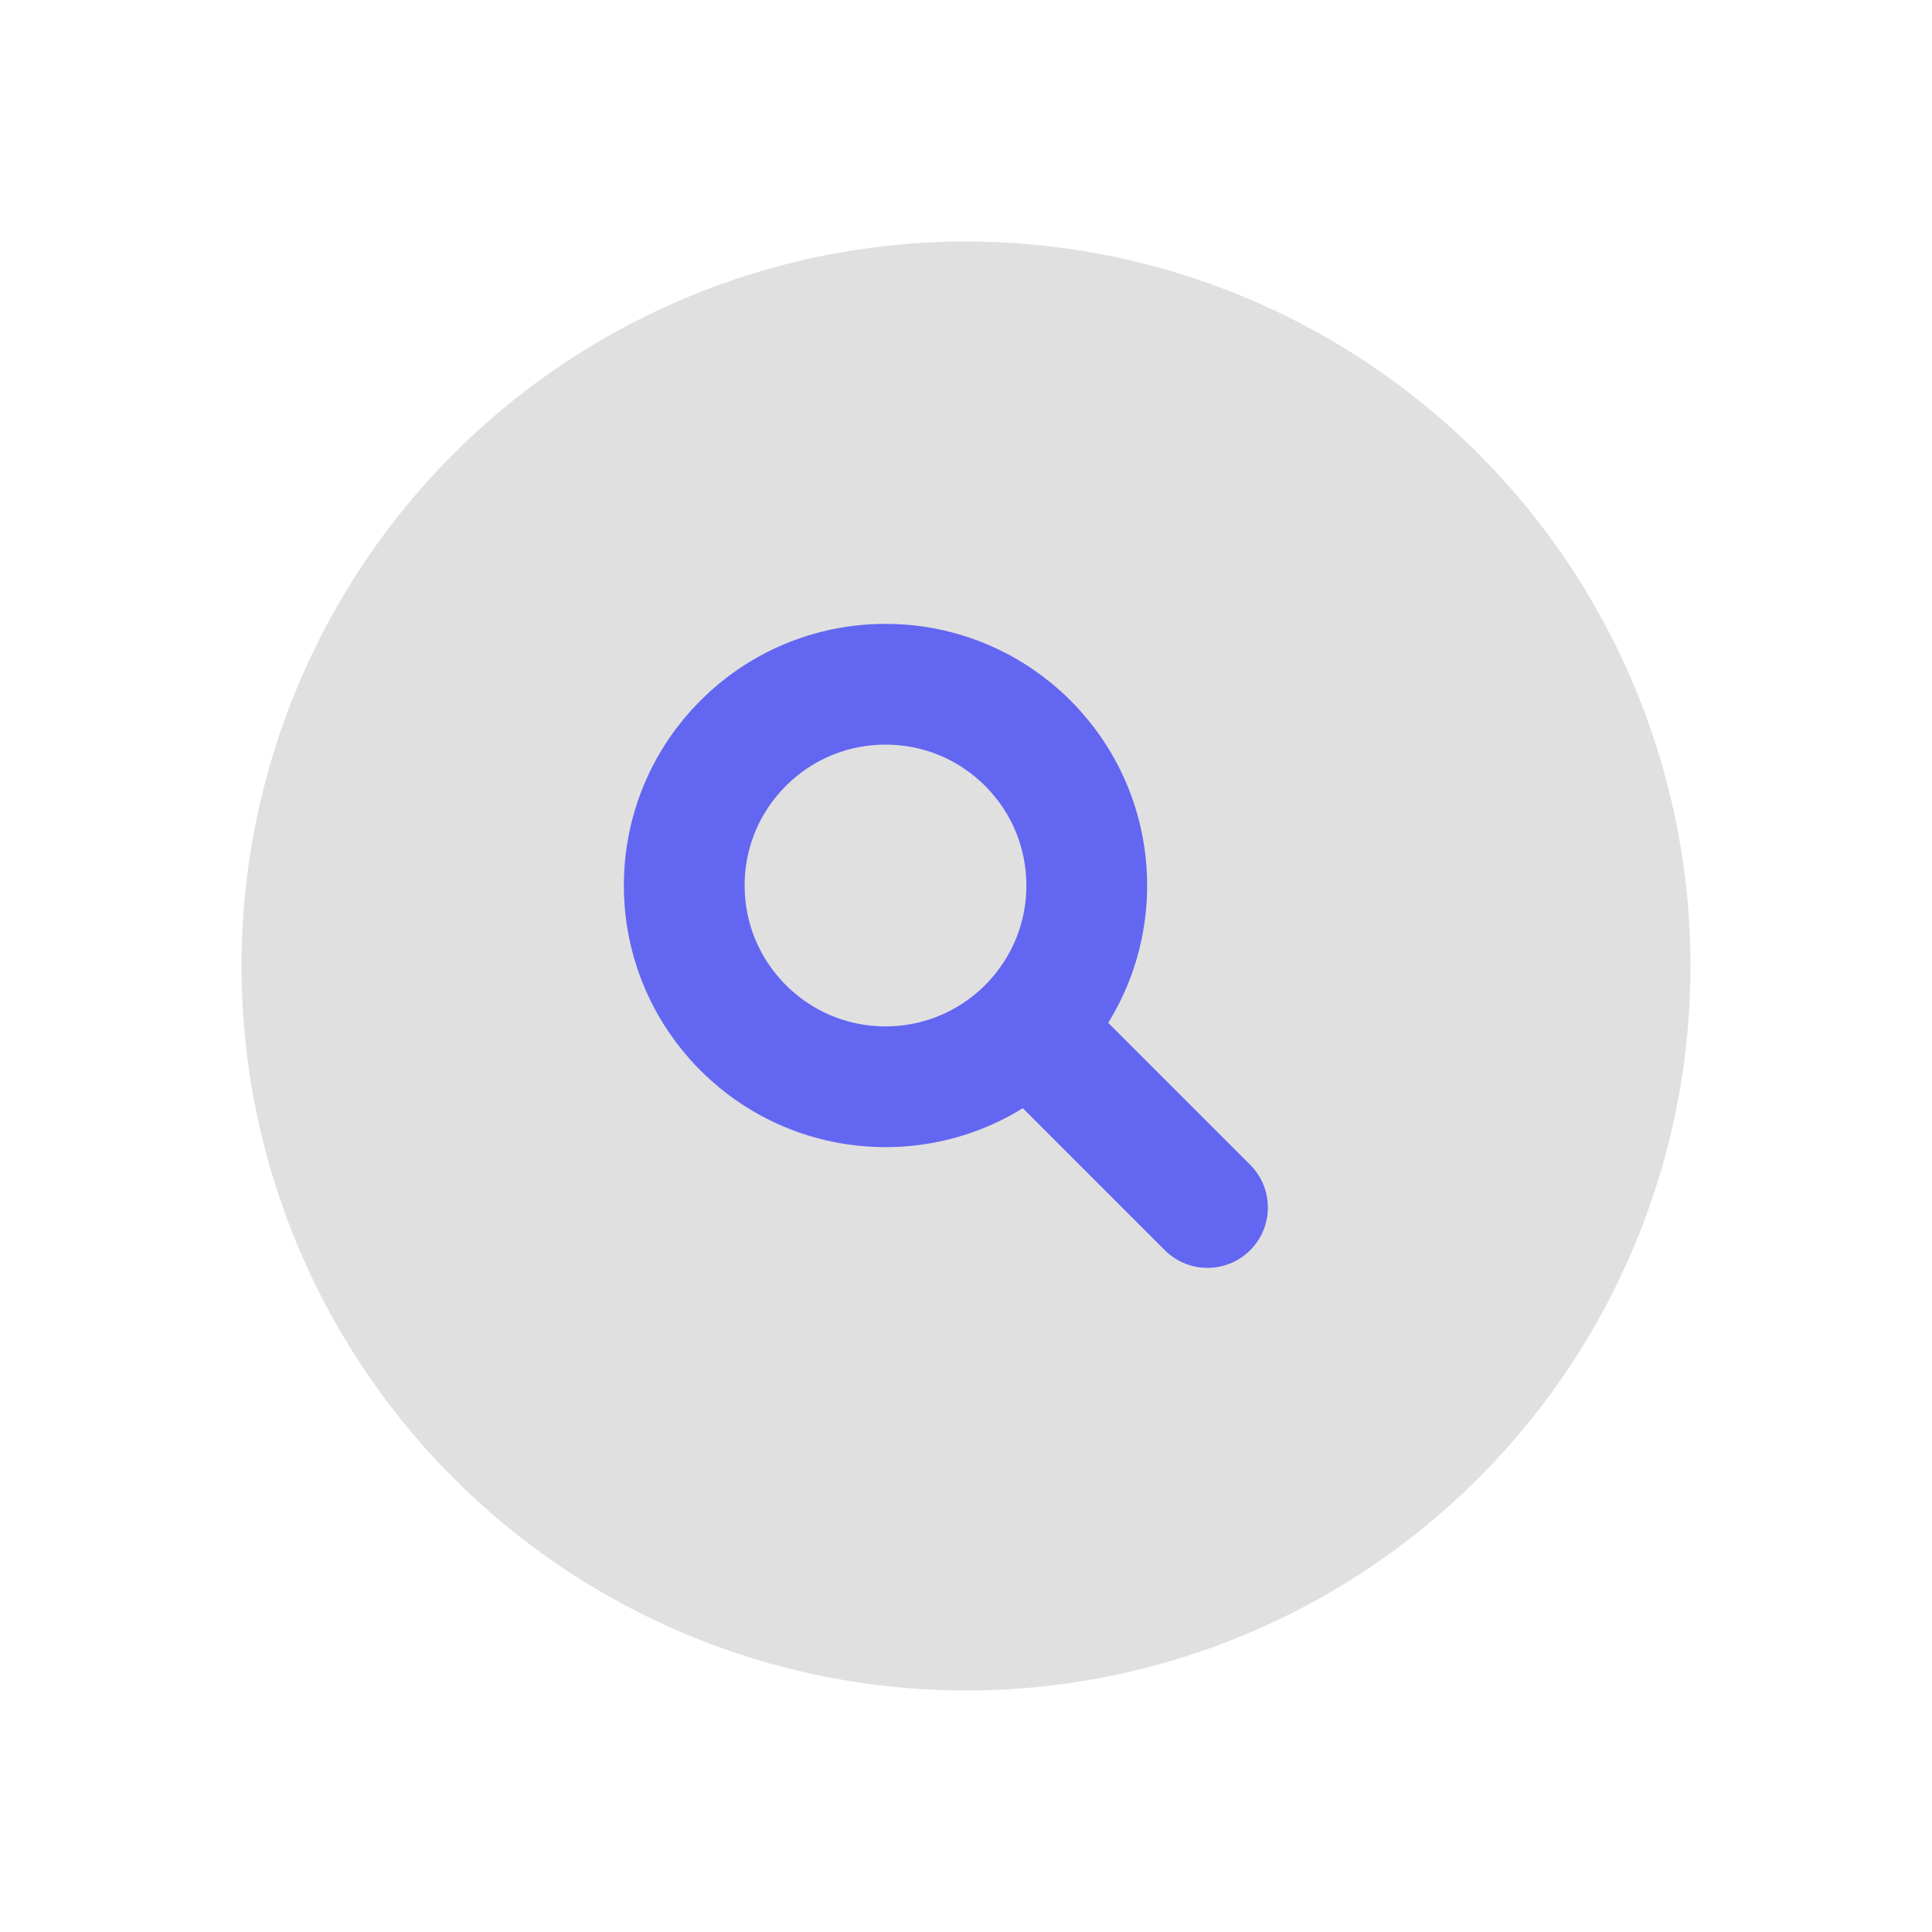 <svg xmlns="http://www.w3.org/2000/svg" viewBox="0 0 48 48" fill="none">
  <defs>
    <filter id="neu-ckat49aef">
      <feDropShadow dx="-2" dy="-2" stdDeviation="2" flood-color="white" flood-opacity="0.7"/>
      <feDropShadow dx="2" dy="2" stdDeviation="2" flood-color="#a0a0a0" flood-opacity="0.5"/>
    </filter>
  </defs>
  <circle cx="24" cy="24" r="18" fill="#e0e0e0" filter="url(#neu-ckat49aef)"/>
  <circle cx="22" cy="22" r="5" stroke="#6366F1" stroke-width="3"/><path d="M26 26L30 30" stroke="#6366F1" stroke-width="3" stroke-linecap="round"/>
</svg>